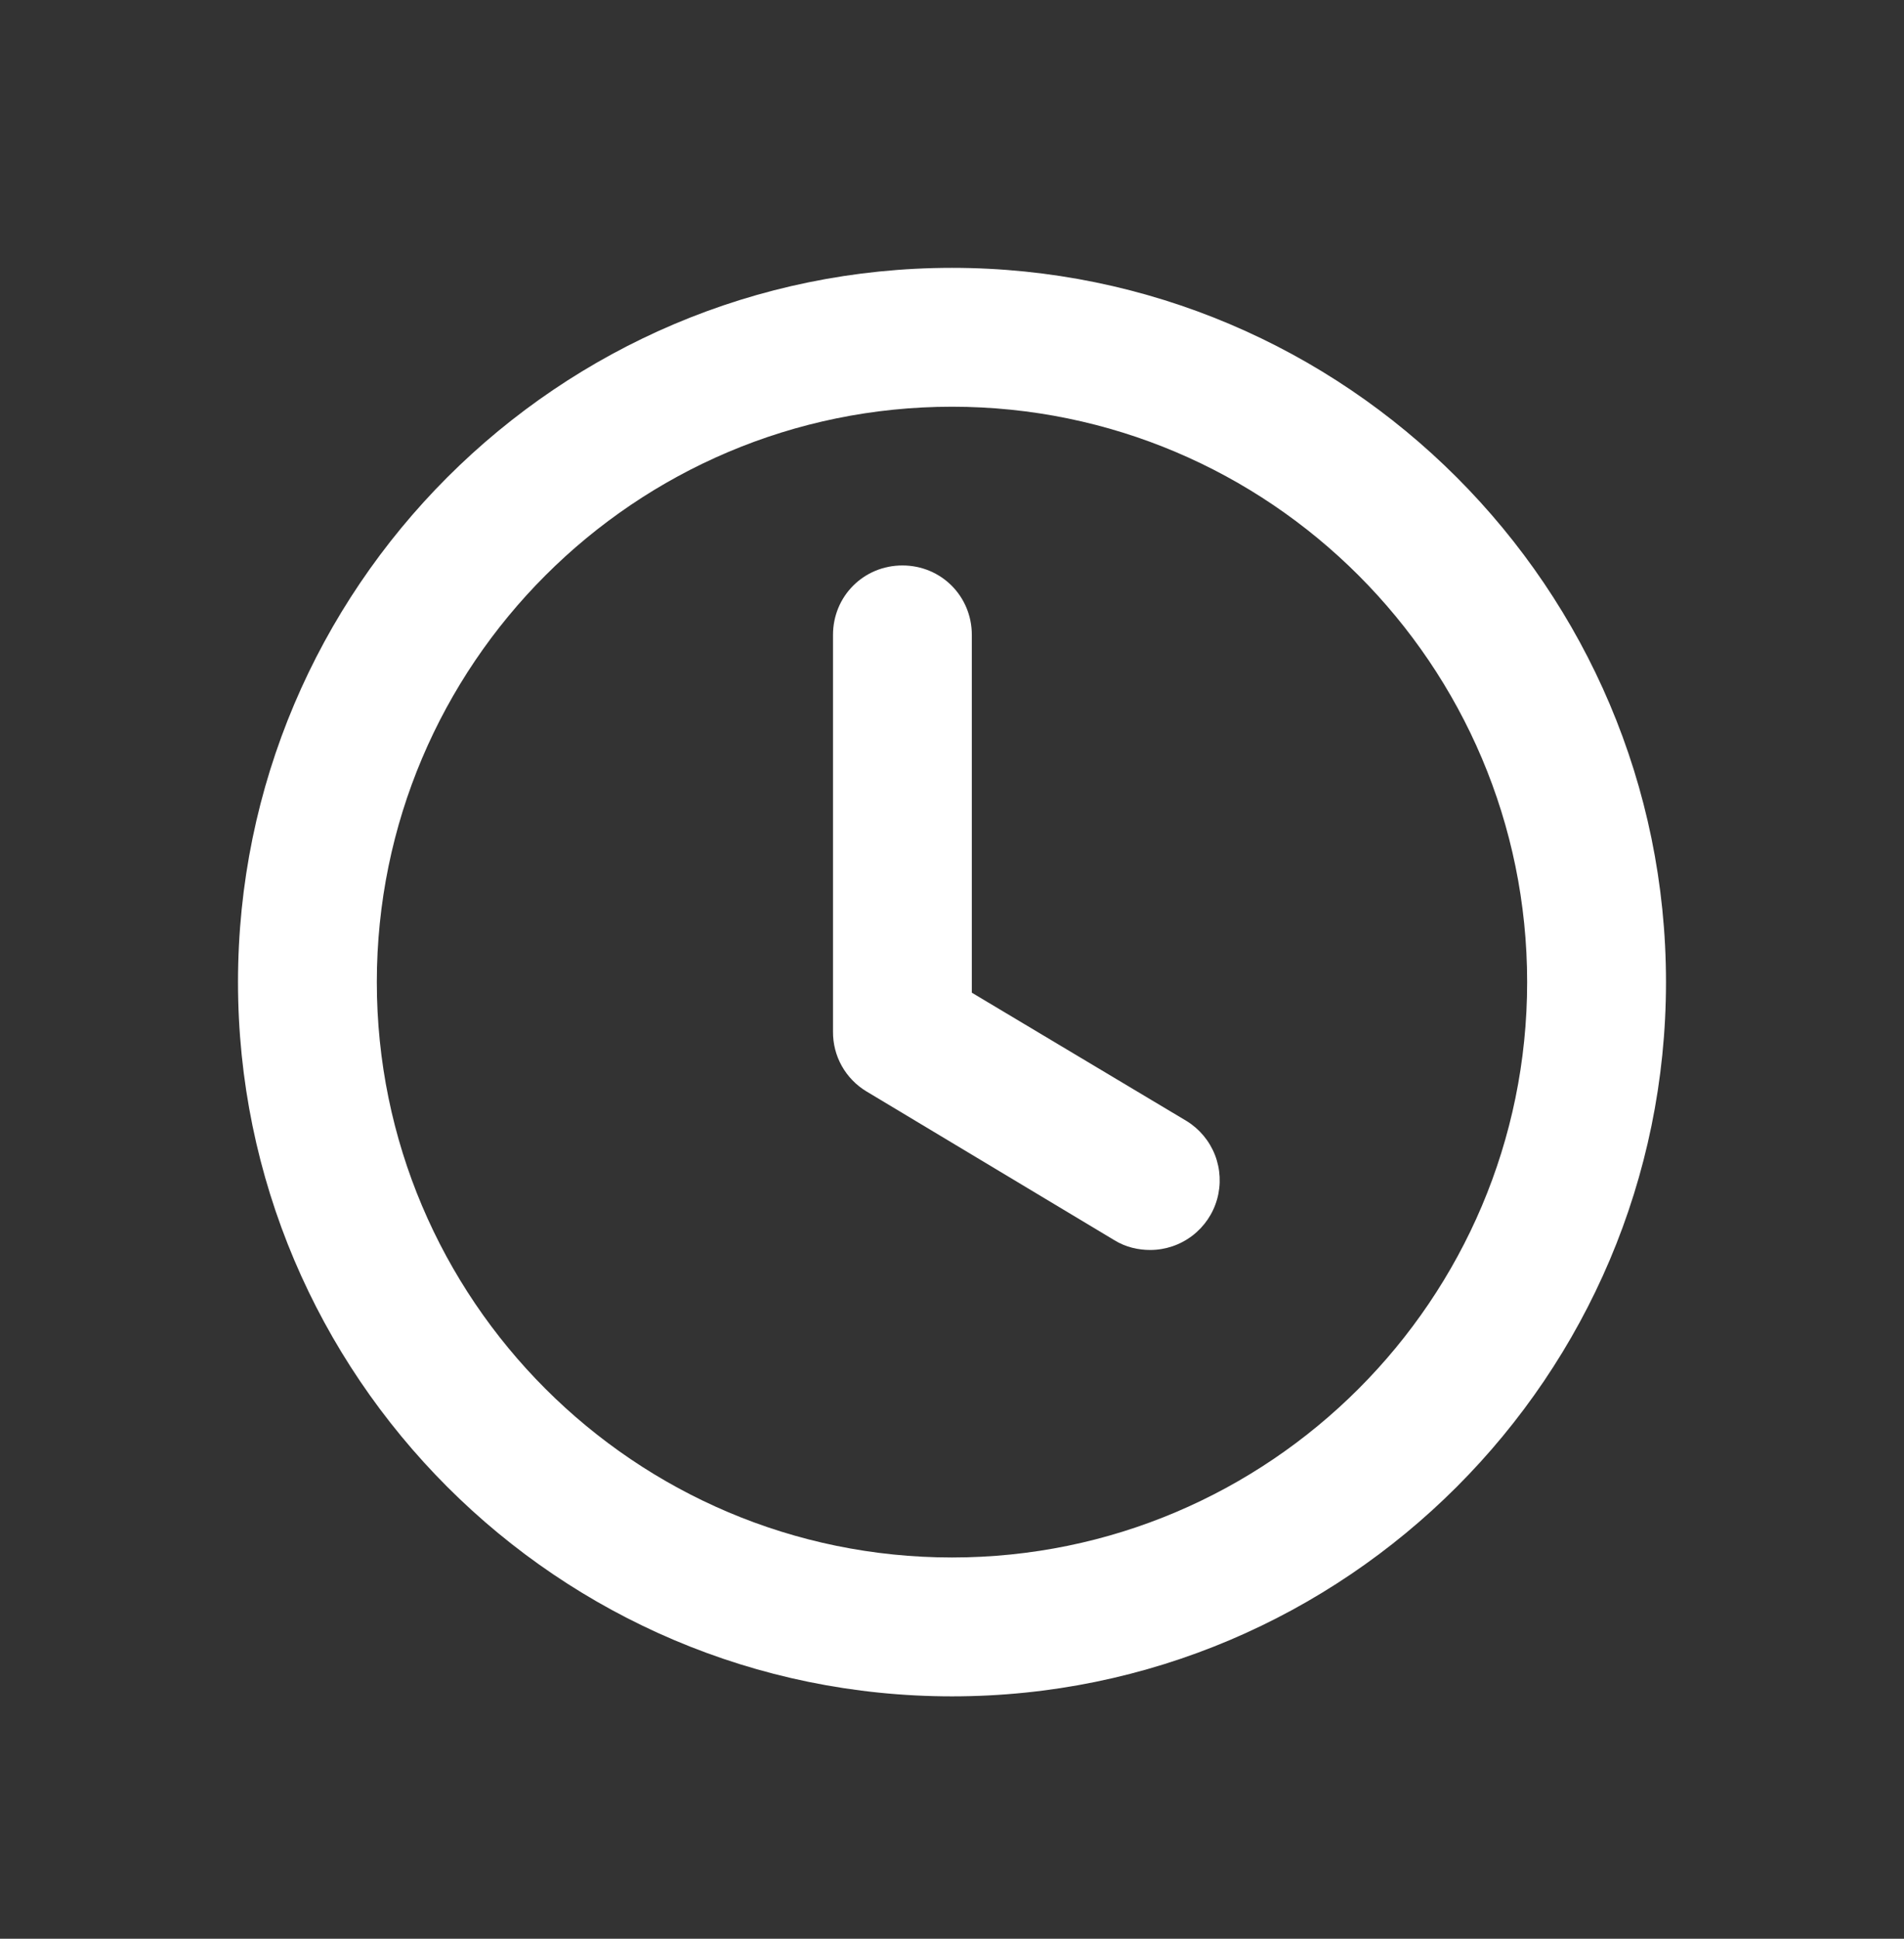 <svg width="56" height="57" viewBox="0 0 56 57" fill="none" xmlns="http://www.w3.org/2000/svg">
<rect x="0" y="0" width="56" height="57" fill="#333333" stroke="none"/>
<path fill-rule="evenodd" clip-rule="evenodd" d="M28 49.874C16.419 49.874 7 40.455 7 28.875C7 17.294 16.419 7.875 28 7.875C39.58 7.875 49 17.294 49 28.875C49 40.455 39.58 49.874 28 49.874ZM28 11.958C18.668 11.958 11.083 19.543 11.083 28.875C11.083 38.206 18.668 45.791 28 45.791C37.332 45.791 44.916 38.206 44.916 28.875C44.916 19.543 37.332 11.958 28 11.958Z" fill="white"/>
<path fill-rule="evenodd" clip-rule="evenodd" d="M33.833 36.75L33.836 36.75C34.282 36.748 34.714 36.601 35.068 36.331C35.422 36.061 35.679 35.683 35.798 35.254C35.918 34.825 35.895 34.369 35.733 33.954C35.57 33.54 35.276 33.189 34.897 32.957L28.583 29.186V18.667C28.583 17.528 27.681 16.625 26.542 16.625C25.403 16.625 24.5 17.528 24.5 18.667V30.33C24.497 30.683 24.585 31.03 24.757 31.338C24.93 31.647 25.18 31.905 25.483 32.088L32.771 36.46C33.114 36.673 33.487 36.75 33.833 36.75Z" fill="white"/>
</svg>
